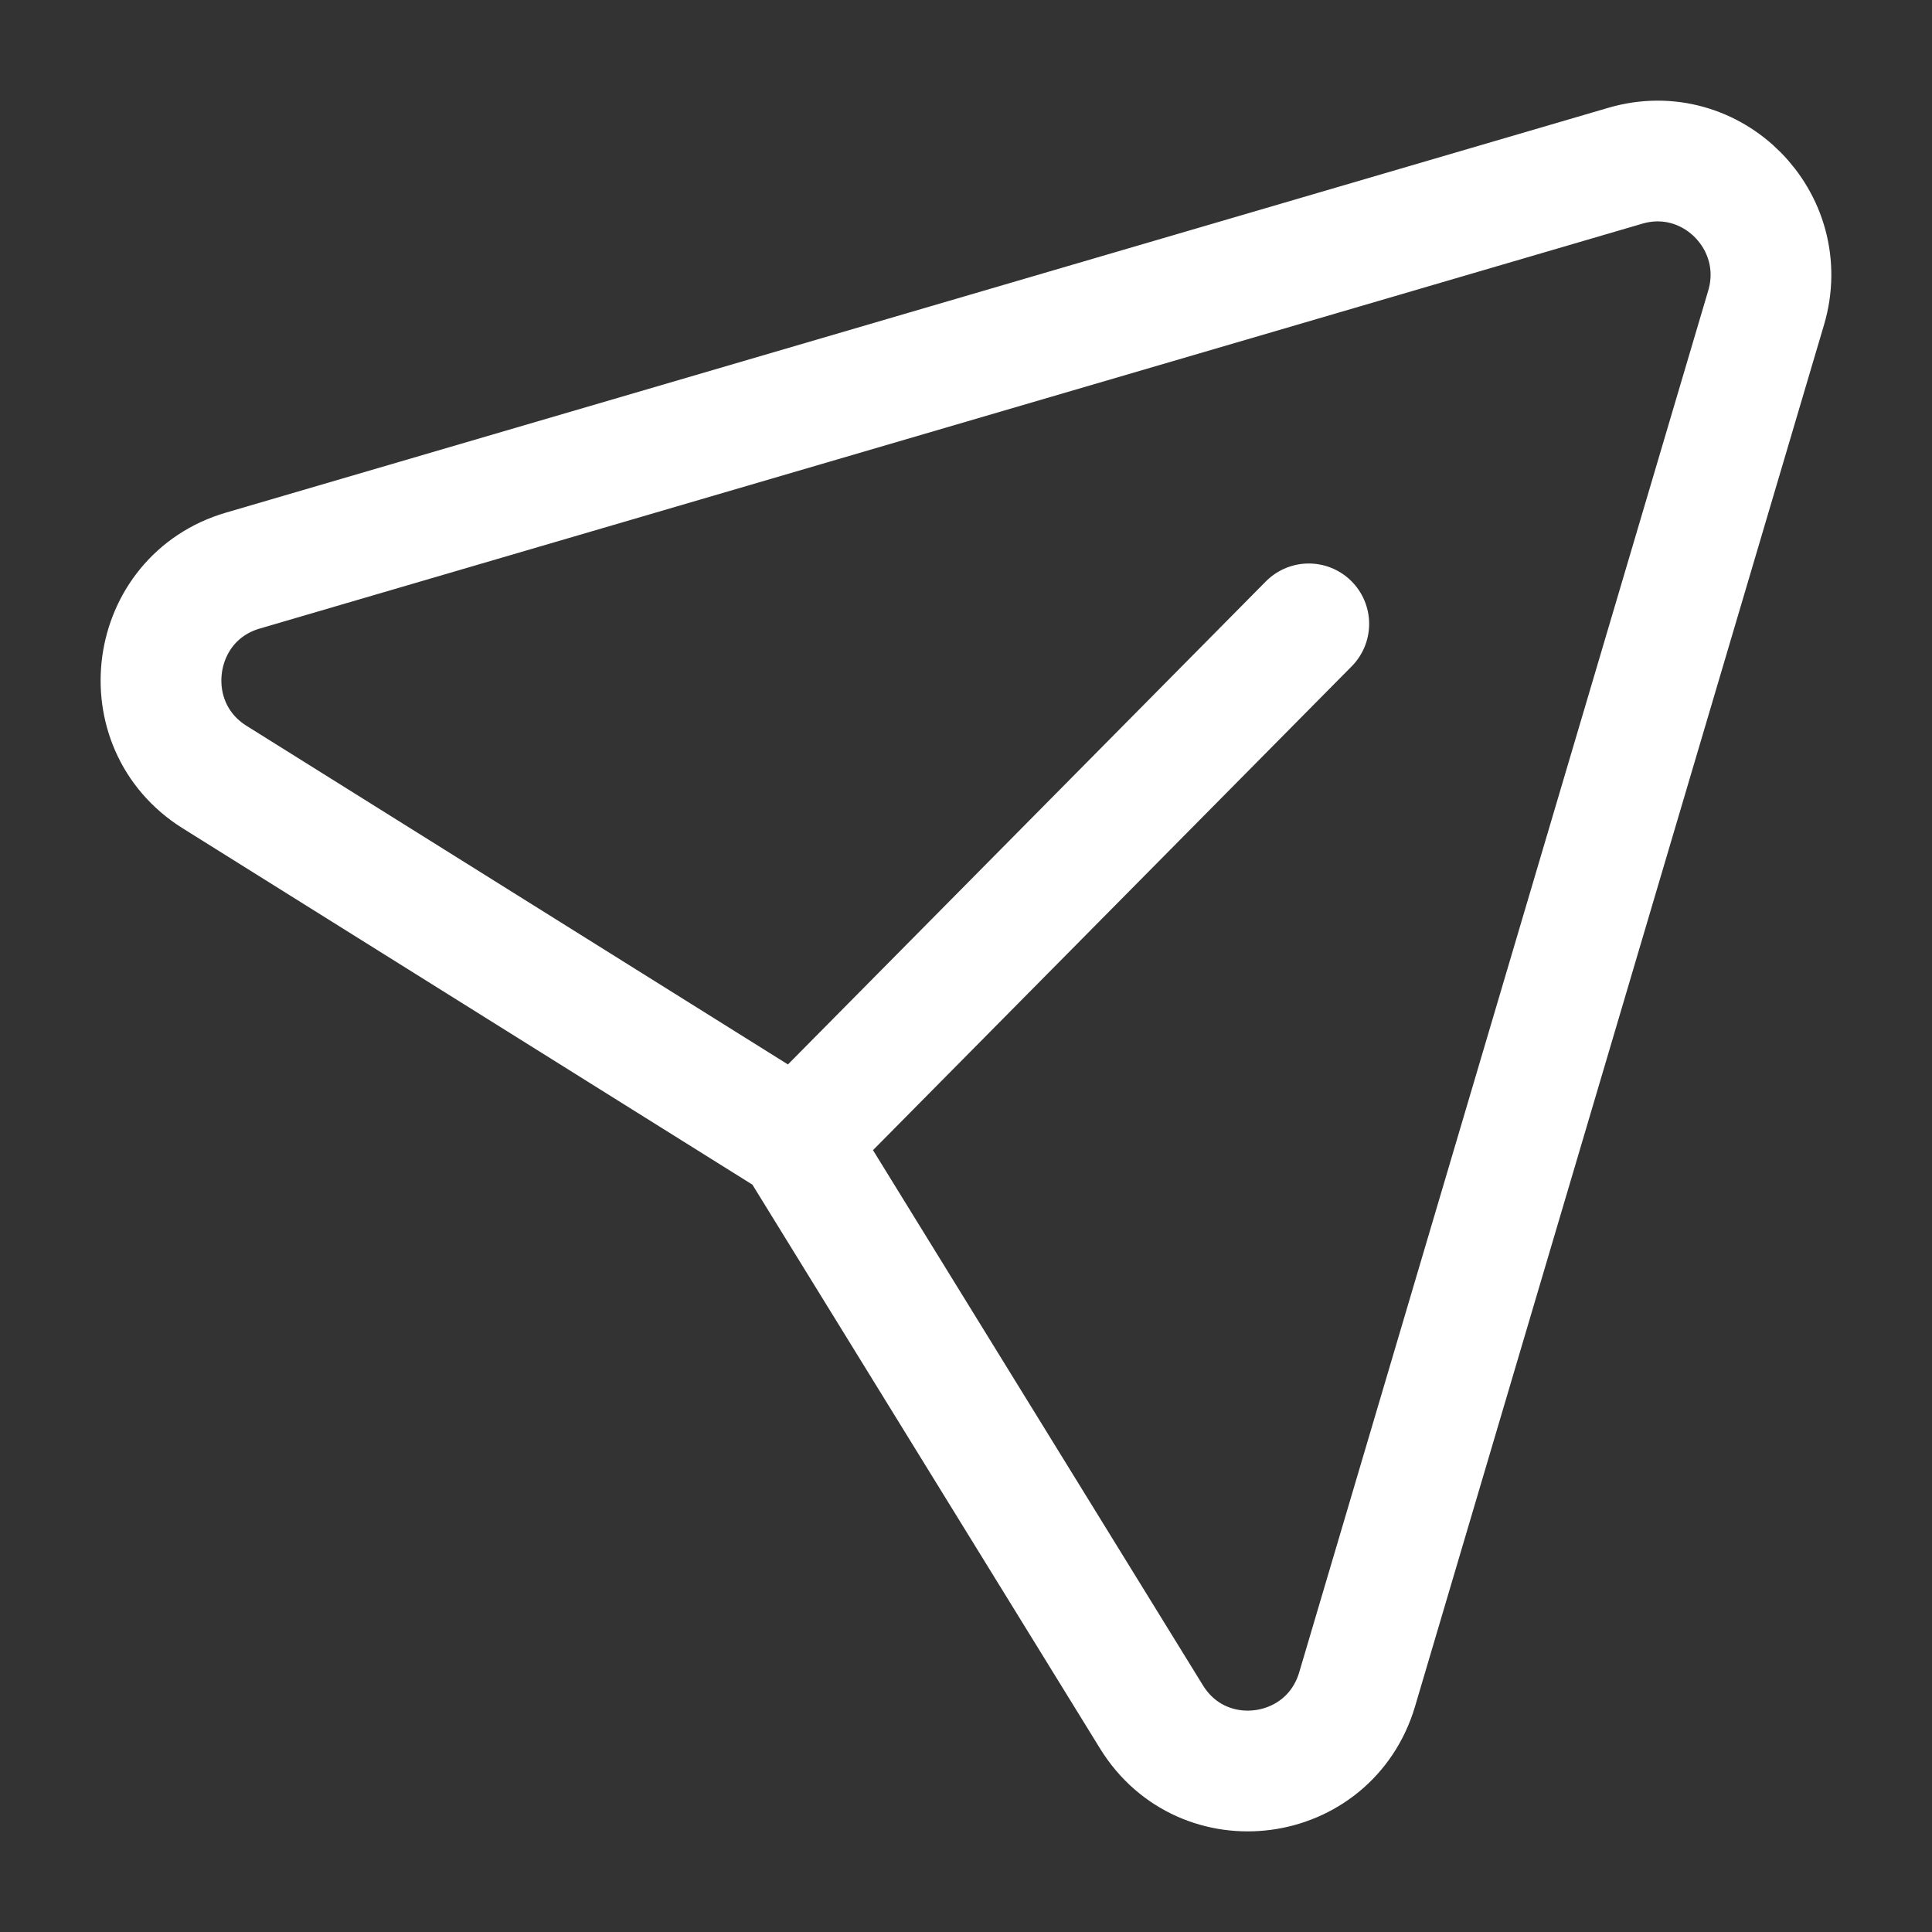 <svg width="24" height="24" viewBox="0 0 24 24" fill="none" xmlns="http://www.w3.org/2000/svg">
<rect x="0" y="0" width="24" height="24" fill="#333333" stroke="none"/>
<path d="M16.258 7.75L9.899 14.177L2.666 9.653C1.63 9.005 1.845 7.43 3.017 7.088L20.19 2.059C21.264 1.744 22.258 2.748 21.939 3.824L16.859 20.985C16.511 22.159 14.946 22.369 14.304 21.328L9.896 14.178" stroke="white" stroke-width="1.5" stroke-linecap="round" stroke-linejoin="round"/>
</svg>
